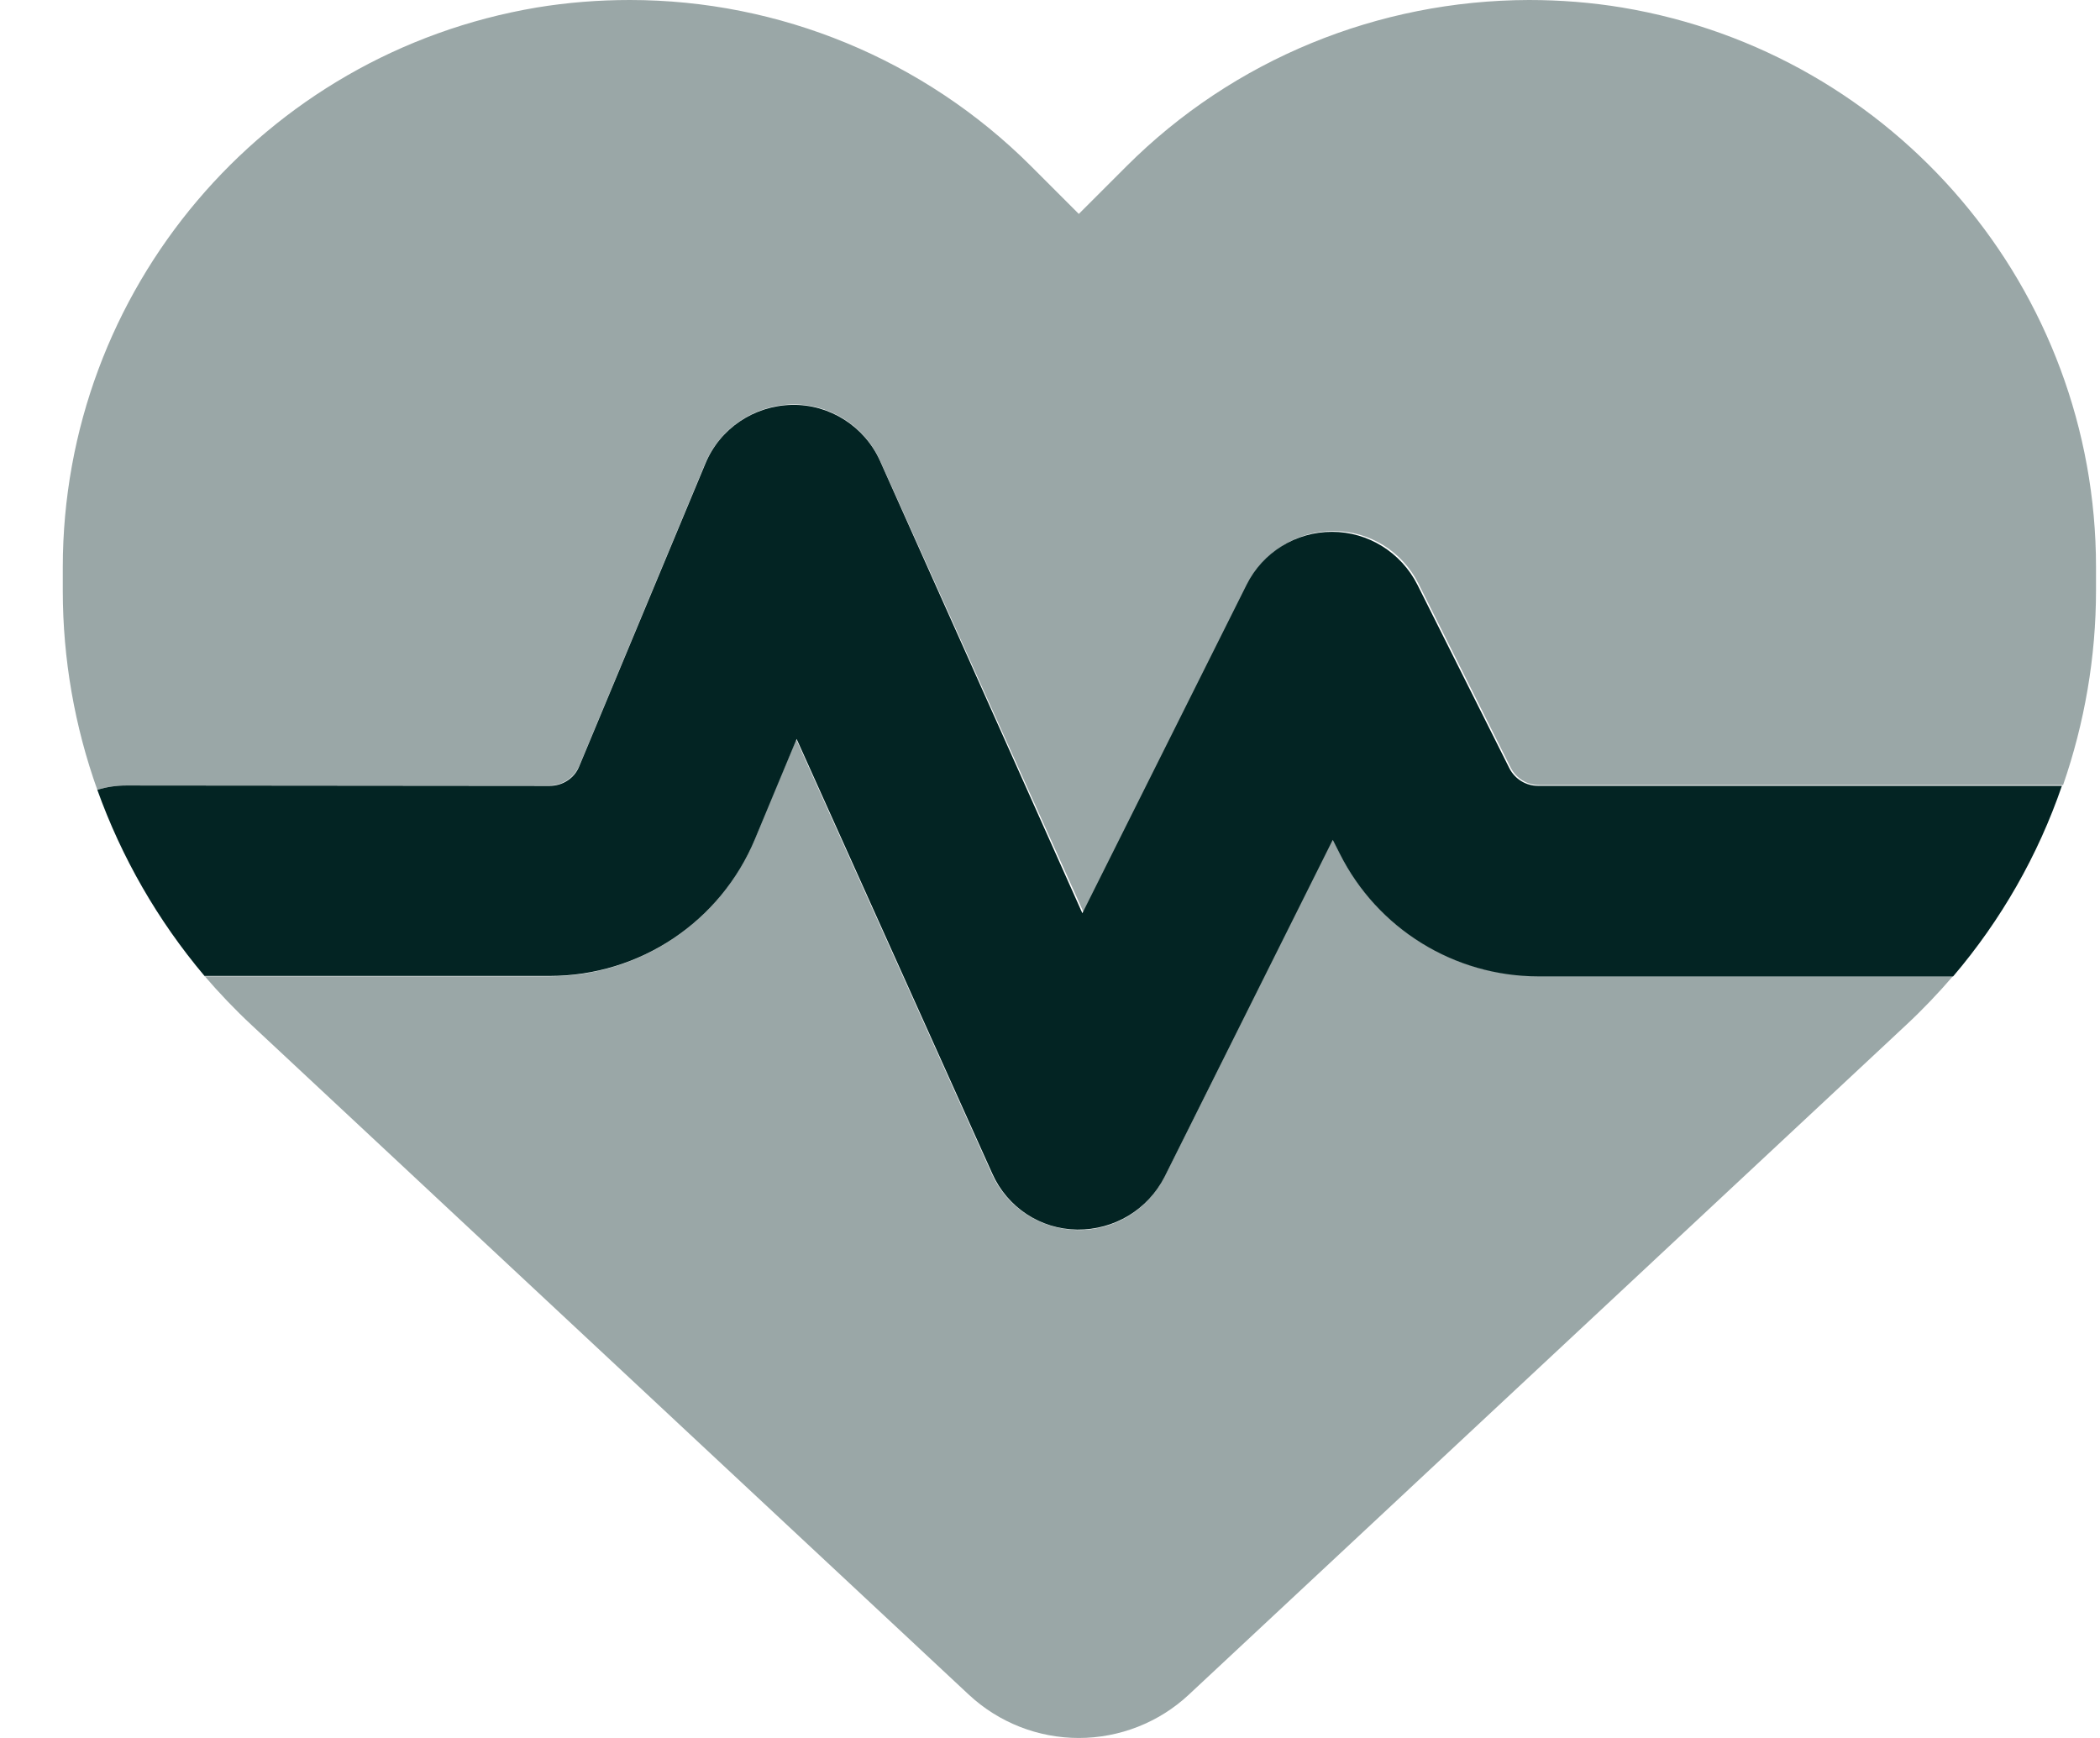 <svg width="29" height="24" viewBox="0 0 29 24" fill="none" xmlns="http://www.w3.org/2000/svg">
<path opacity="0.4" d="M0.867 7.837V8.155C0.867 9.103 1.032 10.035 1.344 10.907C1.47 10.868 1.607 10.846 1.744 10.846H7.592C7.767 10.846 7.926 10.742 7.998 10.578L9.74 6.396C9.943 5.914 10.415 5.596 10.935 5.585C11.456 5.574 11.938 5.881 12.152 6.358L14.964 12.6L17.233 8.062C17.457 7.618 17.912 7.333 18.411 7.333C18.91 7.333 19.365 7.613 19.589 8.062L20.861 10.6C20.938 10.748 21.085 10.841 21.255 10.841H28.49C28.786 9.986 28.945 9.076 28.945 8.15V7.832C28.945 4.001 26.177 0.734 22.401 0.104C21.973 0.033 21.54 0 21.113 0C19.036 0.005 17.035 0.817 15.556 2.296L14.898 2.954L14.24 2.296C12.76 0.817 10.76 0 8.699 0C8.272 0 7.839 0.033 7.411 0.104C3.635 0.74 0.867 4.006 0.867 7.837ZM2.824 13.477C3.027 13.713 3.246 13.943 3.476 14.157L13.38 23.403C13.791 23.786 14.333 24 14.898 24C15.462 24 16.005 23.786 16.416 23.403L26.32 14.157C26.55 13.943 26.769 13.713 26.972 13.477H21.244C20.082 13.477 19.019 12.819 18.499 11.778L18.405 11.592L16.076 16.256C15.851 16.711 15.38 16.996 14.87 16.985C14.361 16.974 13.906 16.672 13.697 16.212L10.995 10.21L10.42 11.592C9.943 12.737 8.825 13.482 7.587 13.482H2.818L2.824 13.477Z" fill="#032423"/>
<path d="M2.824 13.477H7.592C8.831 13.477 9.949 12.732 10.426 11.586L11.001 10.205L13.703 16.207C13.911 16.673 14.366 16.974 14.876 16.98C15.386 16.985 15.851 16.706 16.082 16.251L18.405 11.598L18.499 11.784C19.019 12.825 20.083 13.483 21.245 13.483H26.972C27.635 12.705 28.145 11.811 28.474 10.852H21.239C21.075 10.852 20.921 10.759 20.845 10.611L19.573 8.073C19.348 7.629 18.893 7.344 18.395 7.344C17.896 7.344 17.441 7.624 17.216 8.073L14.947 12.611L12.152 6.363C11.938 5.887 11.456 5.58 10.935 5.591C10.415 5.602 9.943 5.914 9.741 6.402L7.998 10.584C7.932 10.748 7.768 10.852 7.592 10.852L1.744 10.847C1.602 10.847 1.47 10.868 1.344 10.907C1.678 11.839 2.177 12.71 2.824 13.477Z" fill="#032423"/>
</svg>
